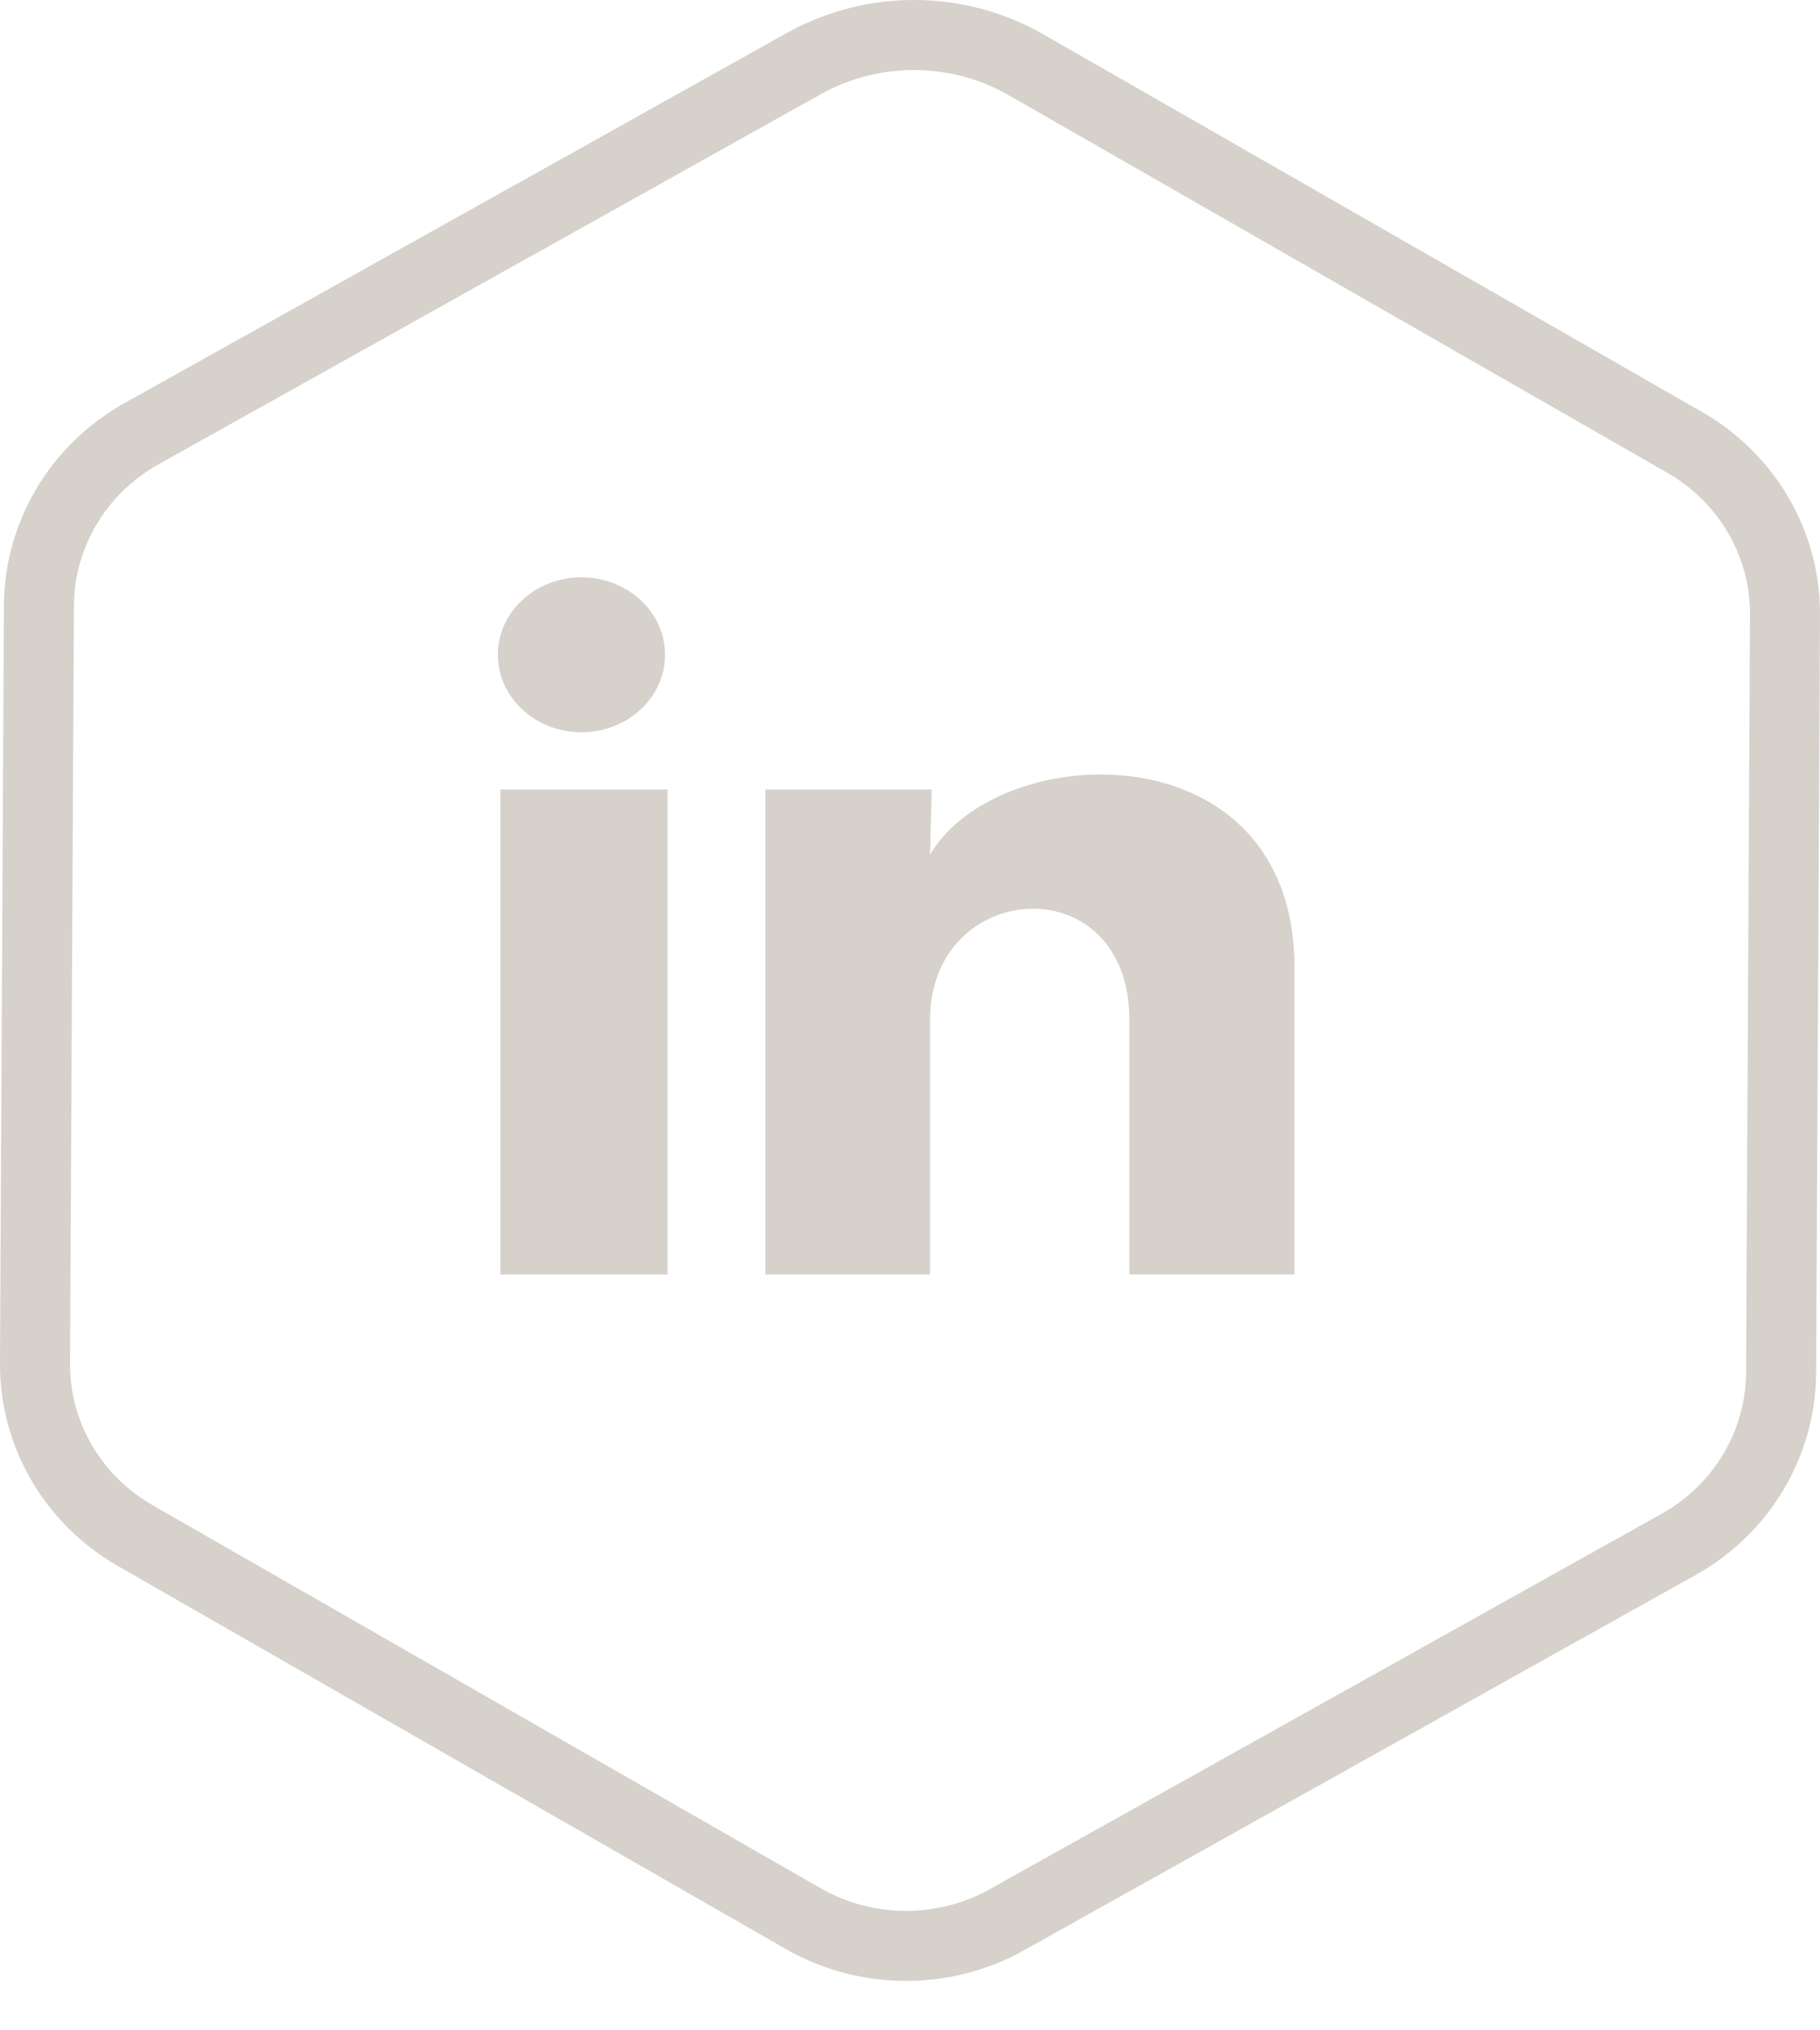 <svg width="26" height="29" viewBox="0 0 26 29" fill="none" xmlns="http://www.w3.org/2000/svg">
<path d="M25.5 8.782V8.785V8.788V8.79L25.444 19.61C25.438 20.619 24.882 21.556 23.981 22.059L23.98 22.059L14.384 27.42C14.384 27.42 14.384 27.421 14.384 27.421C13.48 27.925 12.371 27.918 11.475 27.404L11.474 27.404L1.936 21.936L1.936 21.936C1.038 21.422 0.494 20.482 0.5 19.471L0.5 19.471L0.556 8.645C0.556 8.645 0.556 8.645 0.556 8.645C0.563 7.636 1.118 6.7 2.019 6.197L2.02 6.196L11.482 0.909C11.482 0.909 11.482 0.909 11.482 0.909C12.468 0.358 13.68 0.364 14.66 0.926L24.064 6.317L24.064 6.317C24.962 6.831 25.506 7.771 25.5 8.782Z" stroke="#D6D1CA"/>
<path d="M9.501 9.353C9.5 9.646 9.374 9.928 9.15 10.135C8.926 10.343 8.623 10.459 8.306 10.459C7.989 10.459 7.685 10.342 7.462 10.134C7.238 9.927 7.112 9.645 7.112 9.352C7.112 9.059 7.238 8.777 7.462 8.57C7.687 8.362 7.99 8.246 8.307 8.246C8.624 8.246 8.927 8.363 9.151 8.571C9.375 8.778 9.501 9.06 9.501 9.353ZM9.536 11.278H7.148V18.204H9.536V11.278ZM13.31 11.278H10.934V18.204H13.286V14.569C13.286 12.545 16.134 12.357 16.134 14.569V18.204H18.492V13.817C18.492 10.404 14.277 10.531 13.286 12.207L13.31 11.278Z" fill="#D6D1CA"/>
</svg>
